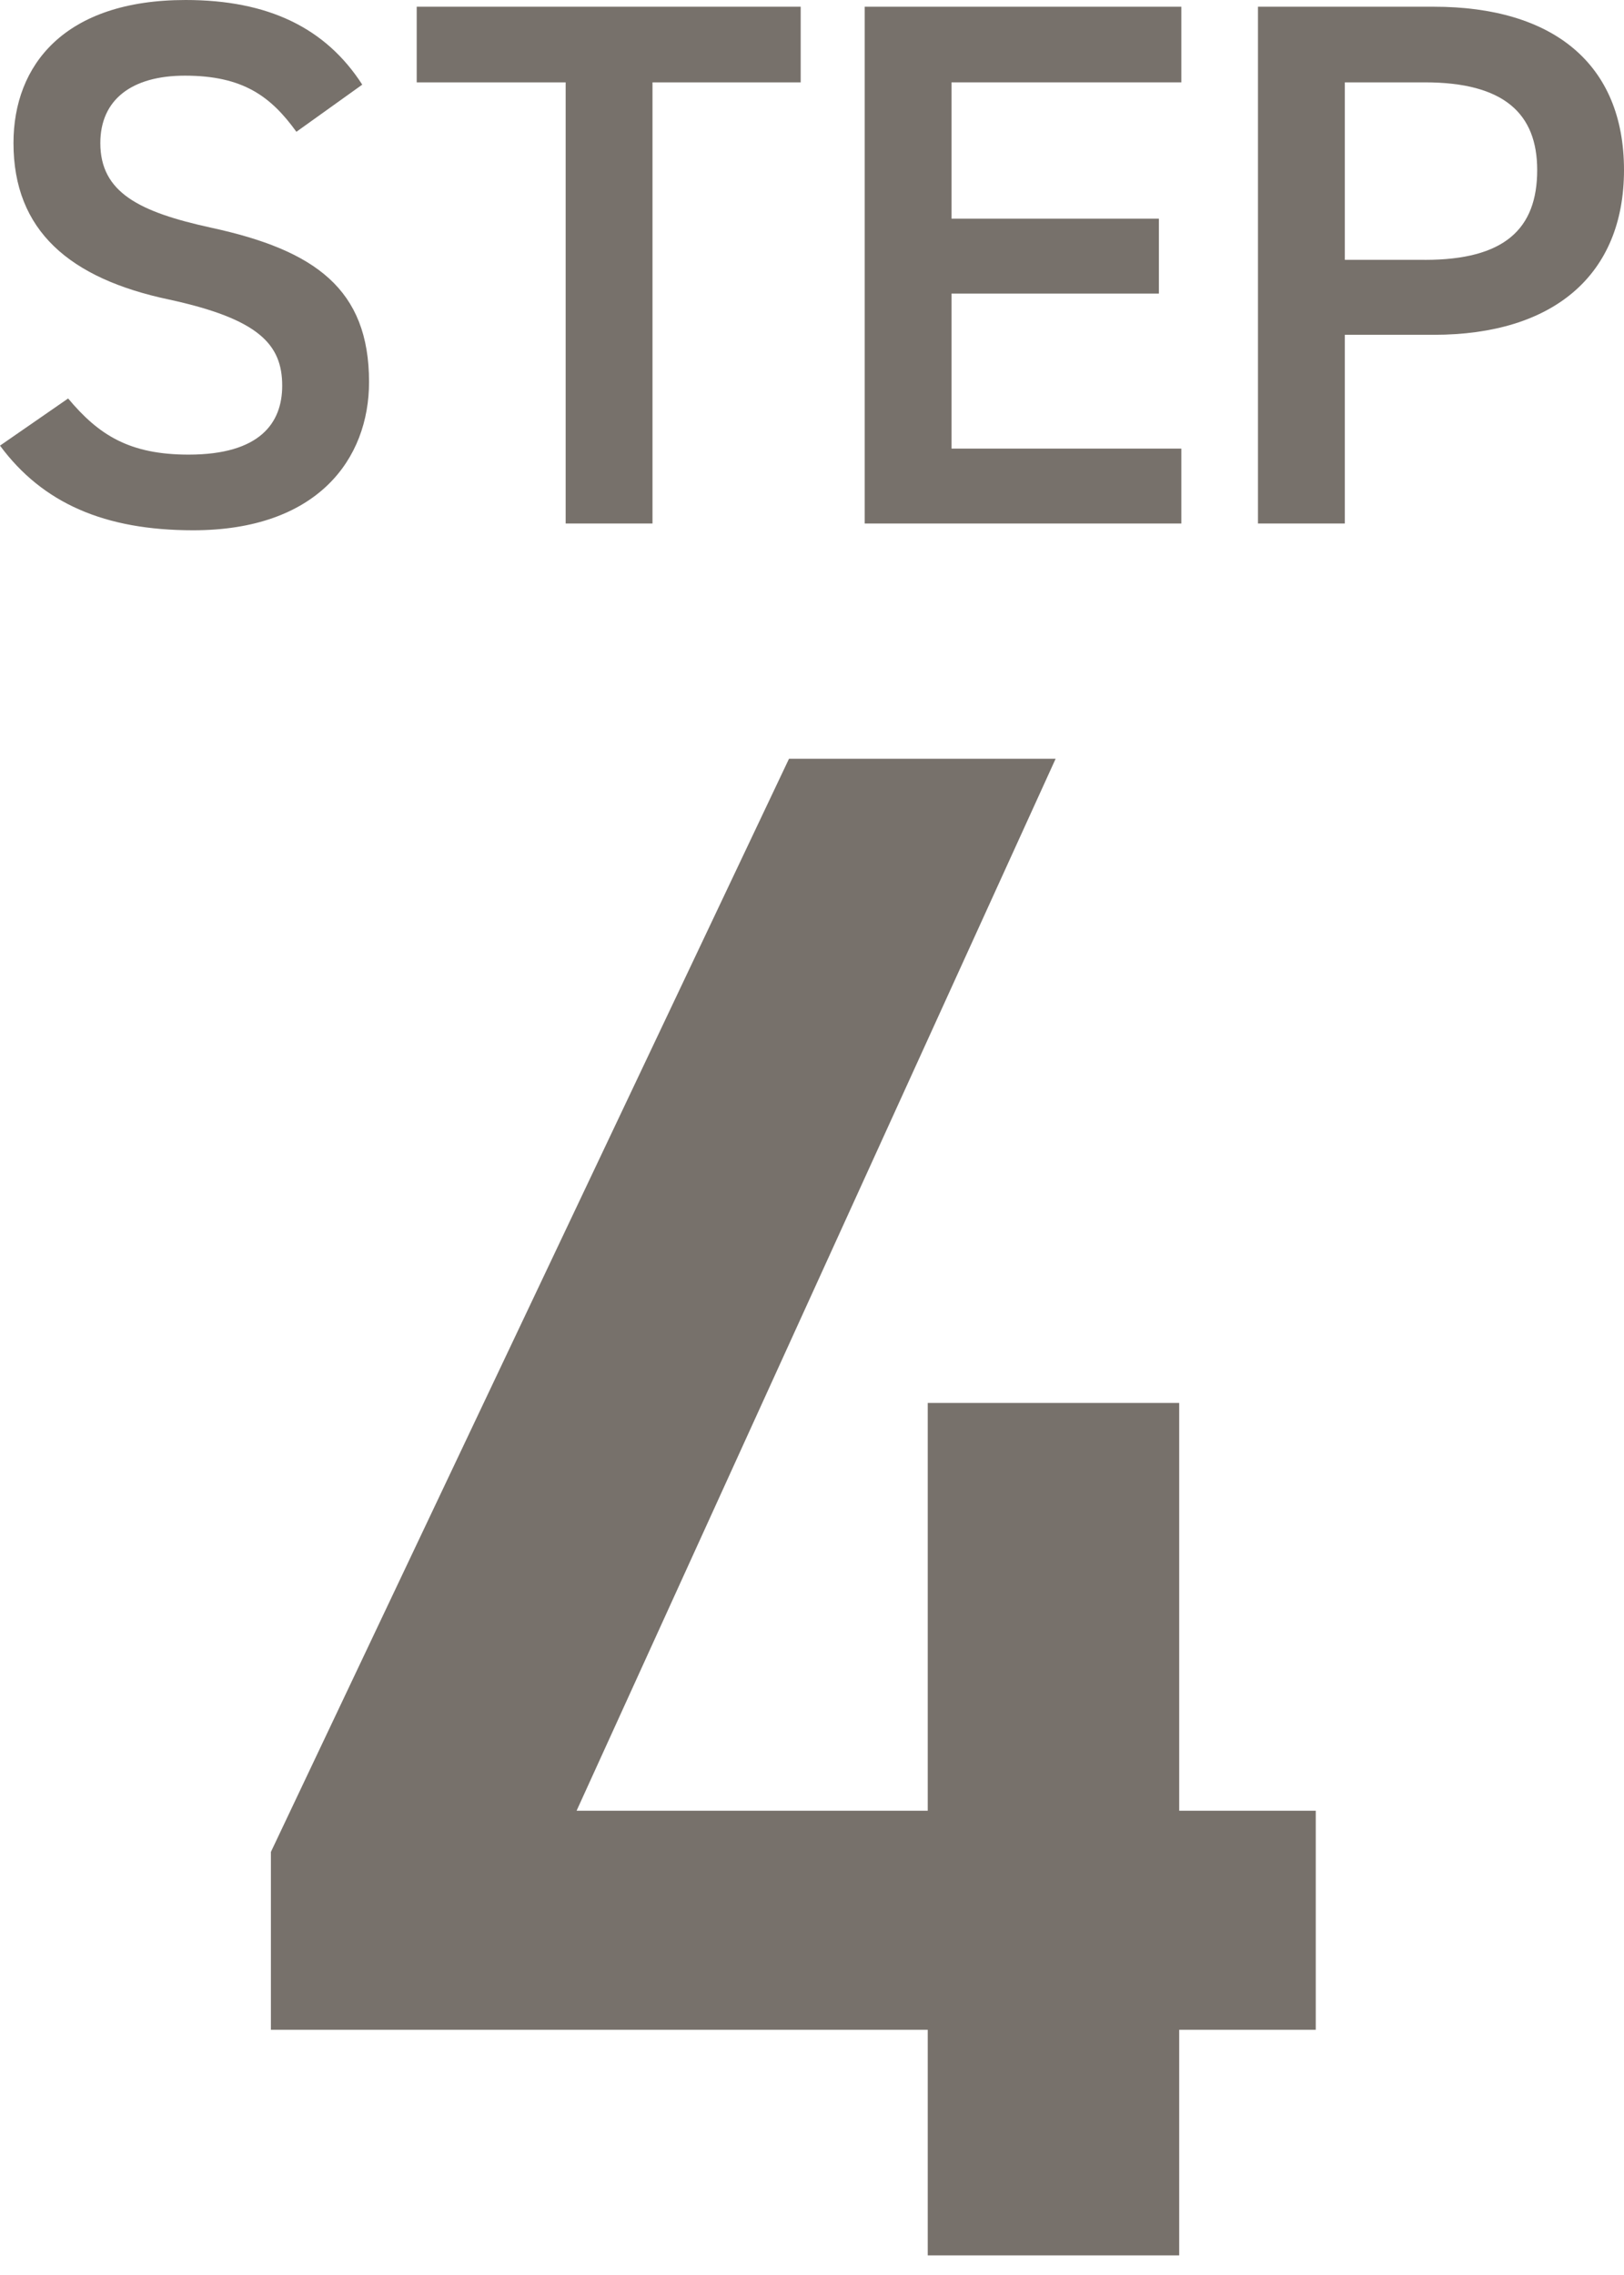 <?xml version="1.0" encoding="UTF-8"?><svg id="b" xmlns="http://www.w3.org/2000/svg" viewBox="0 0 49.031 68.64"><path d="M31.871,22.894l-14.463,31.741h10.602v-12.304h7.592v12.304h4.123v6.609h-4.123v6.807h-7.592v-6.807H8.179v-5.366l15.642-32.984h8.05Z" fill="#77716B" stroke-width="0"/><path d="M8.949,3.977c-.768-1.062-1.605-1.694-3.367-1.694-1.604,0-2.553.723-2.553,2.034,0,1.491,1.175,2.079,3.344,2.553,3.141.679,4.769,1.854,4.769,4.655,0,2.328-1.56,4.475-5.311,4.475-2.667,0-4.542-.813-5.831-2.554l2.057-1.423c.926,1.106,1.853,1.694,3.638,1.694,2.147,0,2.825-.949,2.825-2.079,0-1.243-.701-2.011-3.412-2.599C2.102,8.406.407,6.96.407,4.316.407,1.966,1.943,0,5.604,0c2.486,0,4.226.836,5.333,2.554l-1.989,1.423Z" fill="#77716B" stroke-width="0"/><path d="M24.174.203v2.282h-4.474v13.311h-2.622V2.485h-4.497V.203h11.593Z" fill="#77716B" stroke-width="0"/><path d="M35.666.203v2.282h-6.938v4.113h6.26v2.26h-6.26v4.678h6.938v2.26h-9.559V.203h9.559Z" fill="#77716B" stroke-width="0"/><path d="M40.602,10.102v5.694h-2.622V.203h5.311c3.593,0,5.74,1.718,5.74,4.927,0,3.163-2.125,4.972-5.74,4.972h-2.689ZM43.02,7.841c2.396,0,3.39-.926,3.39-2.711,0-1.695-.994-2.645-3.39-2.645h-2.418v5.355h2.418Z" fill="#77716B" stroke-width="0"/></svg>